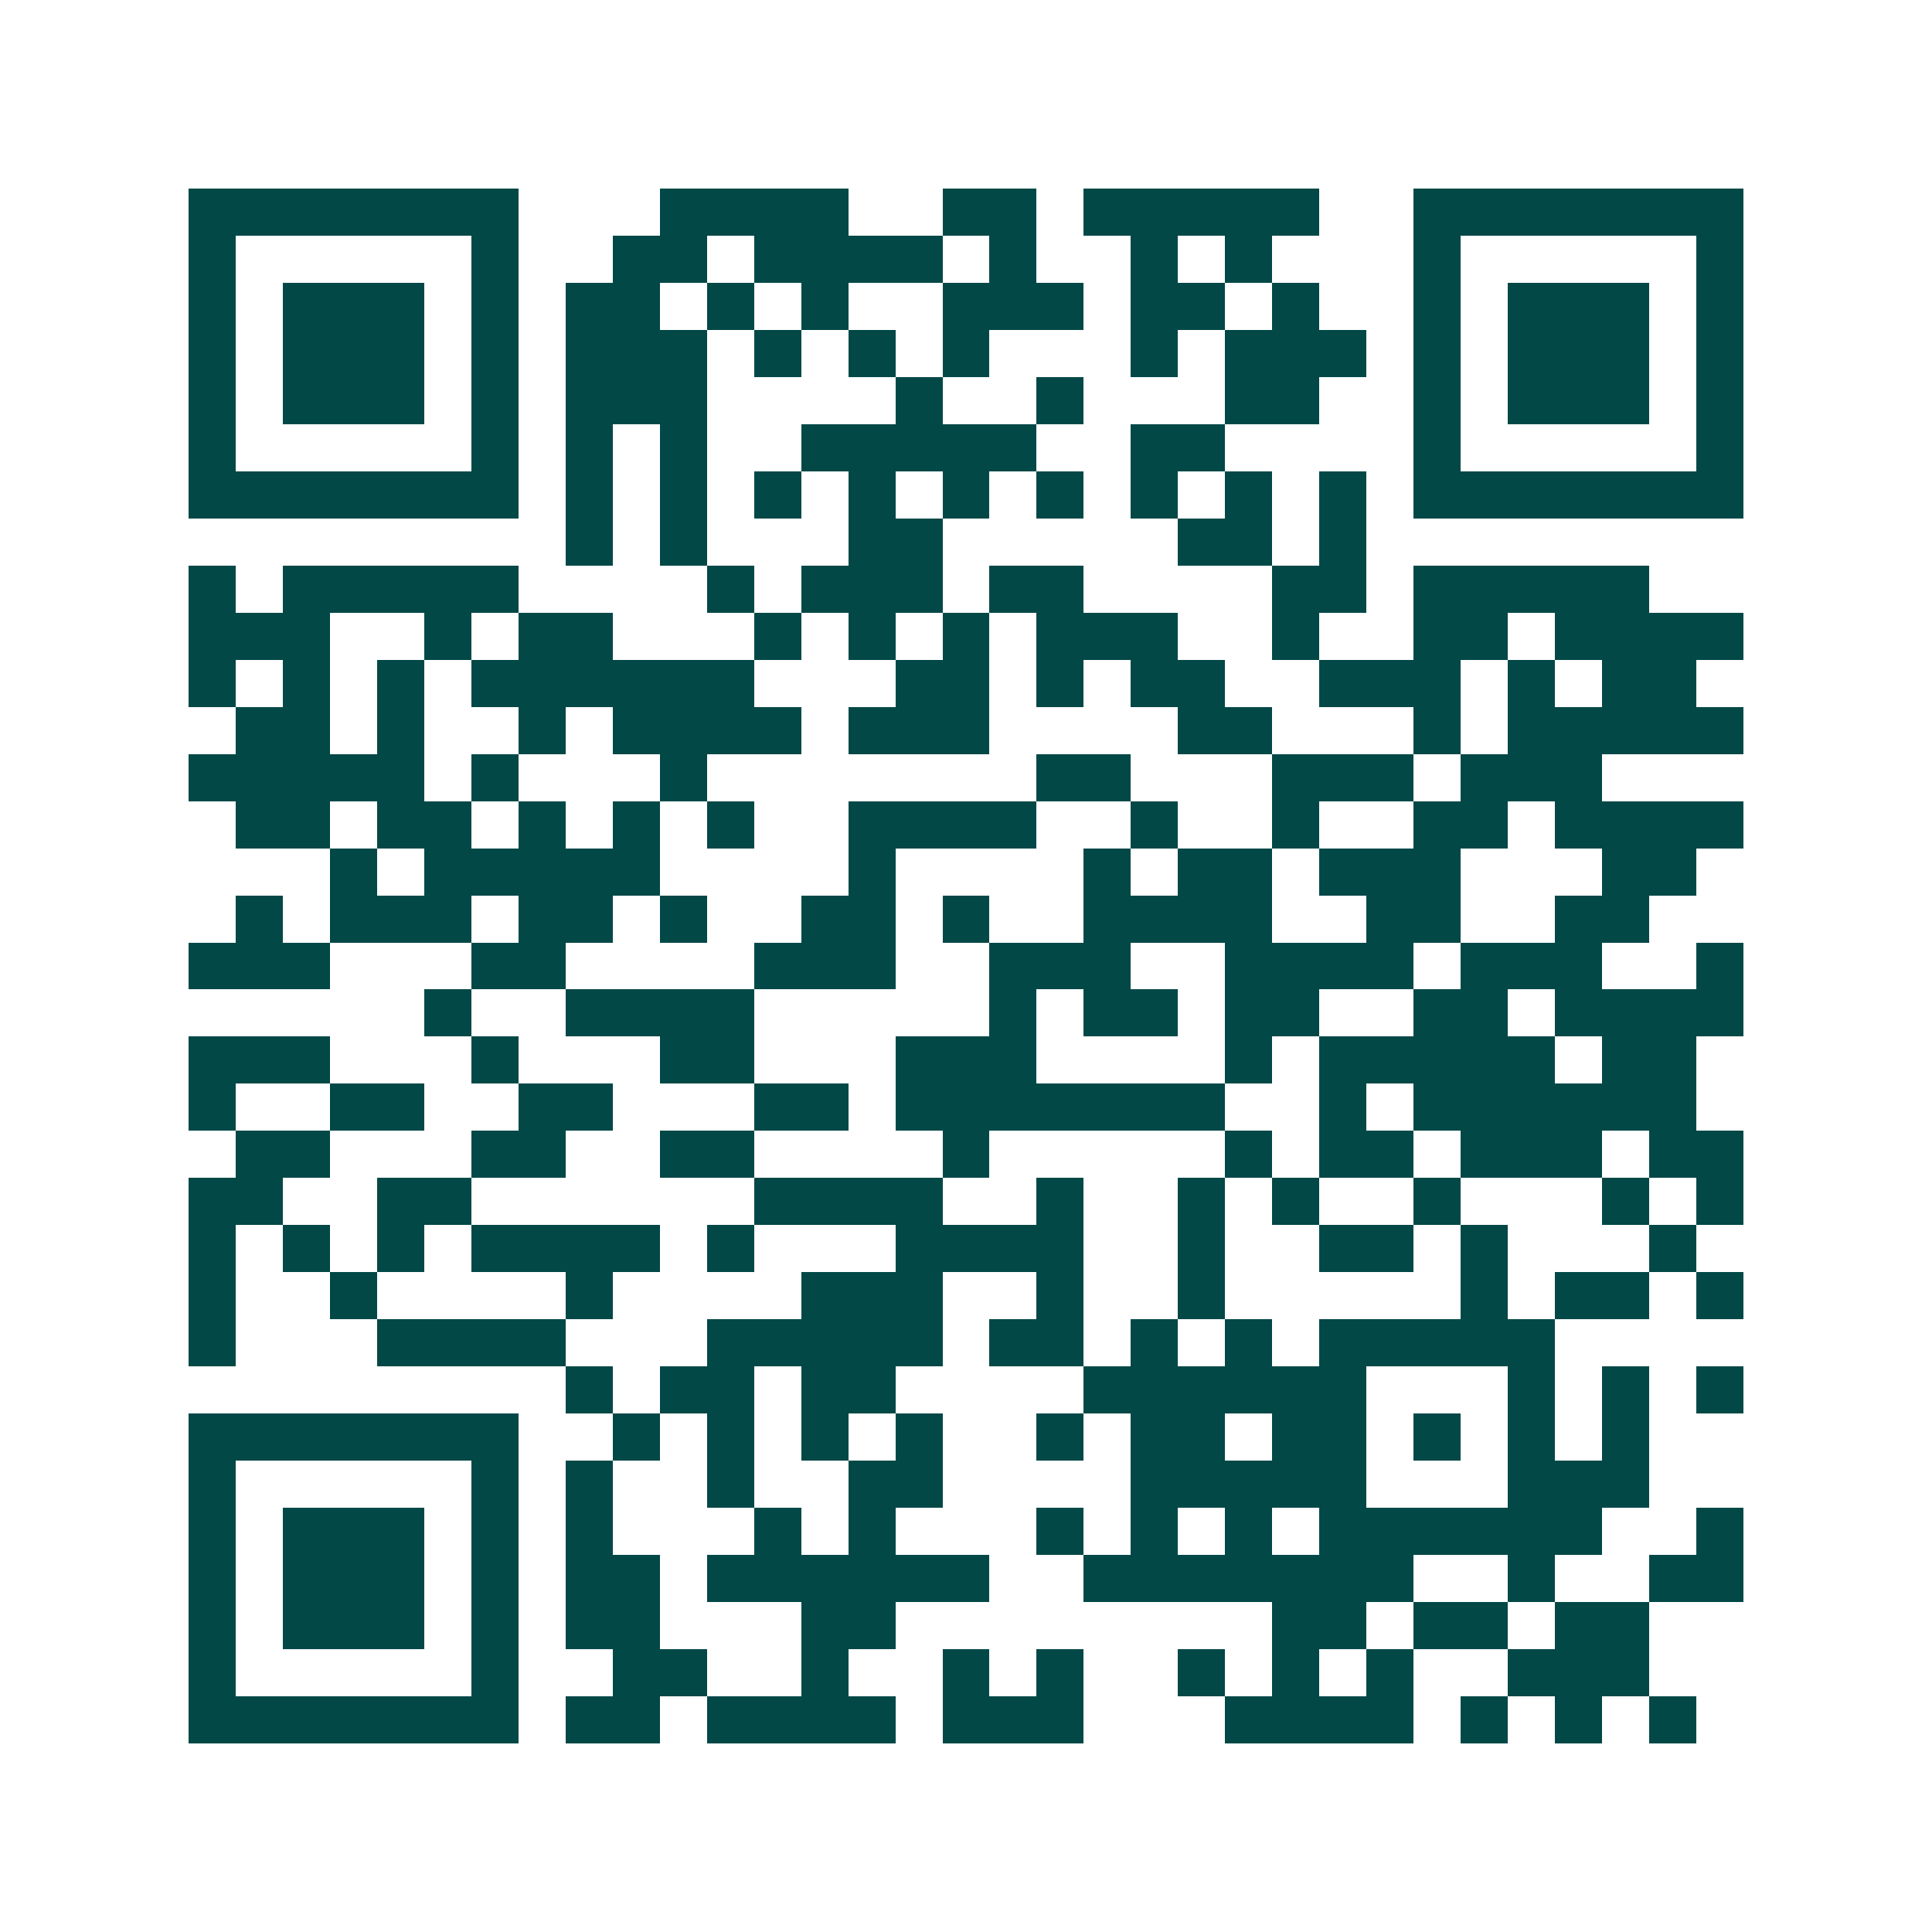 <svg xmlns="http://www.w3.org/2000/svg" width="200" height="200" viewBox="0 0 41 41" shape-rendering="crispEdges"><path fill="#ffffff" d="M0 0h41v41H0z"/><path stroke="#014847" d="M4 4.5h7m3 0h4m2 0h2m1 0h5m2 0h7M4 5.5h1m5 0h1m2 0h2m1 0h4m1 0h1m2 0h1m1 0h1m3 0h1m5 0h1M4 6.5h1m1 0h3m1 0h1m1 0h2m1 0h1m1 0h1m2 0h3m1 0h2m1 0h1m2 0h1m1 0h3m1 0h1M4 7.5h1m1 0h3m1 0h1m1 0h3m1 0h1m1 0h1m1 0h1m3 0h1m1 0h3m1 0h1m1 0h3m1 0h1M4 8.5h1m1 0h3m1 0h1m1 0h3m4 0h1m2 0h1m3 0h2m2 0h1m1 0h3m1 0h1M4 9.5h1m5 0h1m1 0h1m1 0h1m2 0h5m2 0h2m4 0h1m5 0h1M4 10.5h7m1 0h1m1 0h1m1 0h1m1 0h1m1 0h1m1 0h1m1 0h1m1 0h1m1 0h1m1 0h7M12 11.5h1m1 0h1m3 0h2m5 0h2m1 0h1M4 12.5h1m1 0h5m4 0h1m1 0h3m1 0h2m4 0h2m1 0h5M4 13.5h3m2 0h1m1 0h2m3 0h1m1 0h1m1 0h1m1 0h3m2 0h1m2 0h2m1 0h4M4 14.5h1m1 0h1m1 0h1m1 0h6m3 0h2m1 0h1m1 0h2m2 0h3m1 0h1m1 0h2M5 15.5h2m1 0h1m2 0h1m1 0h4m1 0h3m4 0h2m3 0h1m1 0h5M4 16.5h5m1 0h1m3 0h1m7 0h2m3 0h3m1 0h3M5 17.5h2m1 0h2m1 0h1m1 0h1m1 0h1m2 0h4m2 0h1m2 0h1m2 0h2m1 0h4M7 18.5h1m1 0h5m4 0h1m4 0h1m1 0h2m1 0h3m3 0h2M5 19.5h1m1 0h3m1 0h2m1 0h1m2 0h2m1 0h1m2 0h4m2 0h2m2 0h2M4 20.5h3m3 0h2m4 0h3m2 0h3m2 0h4m1 0h3m2 0h1M9 21.5h1m2 0h4m5 0h1m1 0h2m1 0h2m2 0h2m1 0h4M4 22.5h3m3 0h1m3 0h2m3 0h3m4 0h1m1 0h5m1 0h2M4 23.5h1m2 0h2m2 0h2m3 0h2m1 0h7m2 0h1m1 0h6M5 24.5h2m3 0h2m2 0h2m4 0h1m5 0h1m1 0h2m1 0h3m1 0h2M4 25.5h2m2 0h2m6 0h4m2 0h1m2 0h1m1 0h1m2 0h1m3 0h1m1 0h1M4 26.5h1m1 0h1m1 0h1m1 0h4m1 0h1m3 0h4m2 0h1m2 0h2m1 0h1m3 0h1M4 27.5h1m2 0h1m4 0h1m4 0h3m2 0h1m2 0h1m5 0h1m1 0h2m1 0h1M4 28.5h1m3 0h4m3 0h5m1 0h2m1 0h1m1 0h1m1 0h5M12 29.5h1m1 0h2m1 0h2m4 0h6m3 0h1m1 0h1m1 0h1M4 30.5h7m2 0h1m1 0h1m1 0h1m1 0h1m2 0h1m1 0h2m1 0h2m1 0h1m1 0h1m1 0h1M4 31.5h1m5 0h1m1 0h1m2 0h1m2 0h2m4 0h5m3 0h3M4 32.5h1m1 0h3m1 0h1m1 0h1m3 0h1m1 0h1m3 0h1m1 0h1m1 0h1m1 0h6m2 0h1M4 33.5h1m1 0h3m1 0h1m1 0h2m1 0h6m2 0h7m2 0h1m2 0h2M4 34.5h1m1 0h3m1 0h1m1 0h2m3 0h2m8 0h2m1 0h2m1 0h2M4 35.5h1m5 0h1m2 0h2m2 0h1m2 0h1m1 0h1m2 0h1m1 0h1m1 0h1m2 0h3M4 36.5h7m1 0h2m1 0h4m1 0h3m3 0h4m1 0h1m1 0h1m1 0h1"/></svg>
